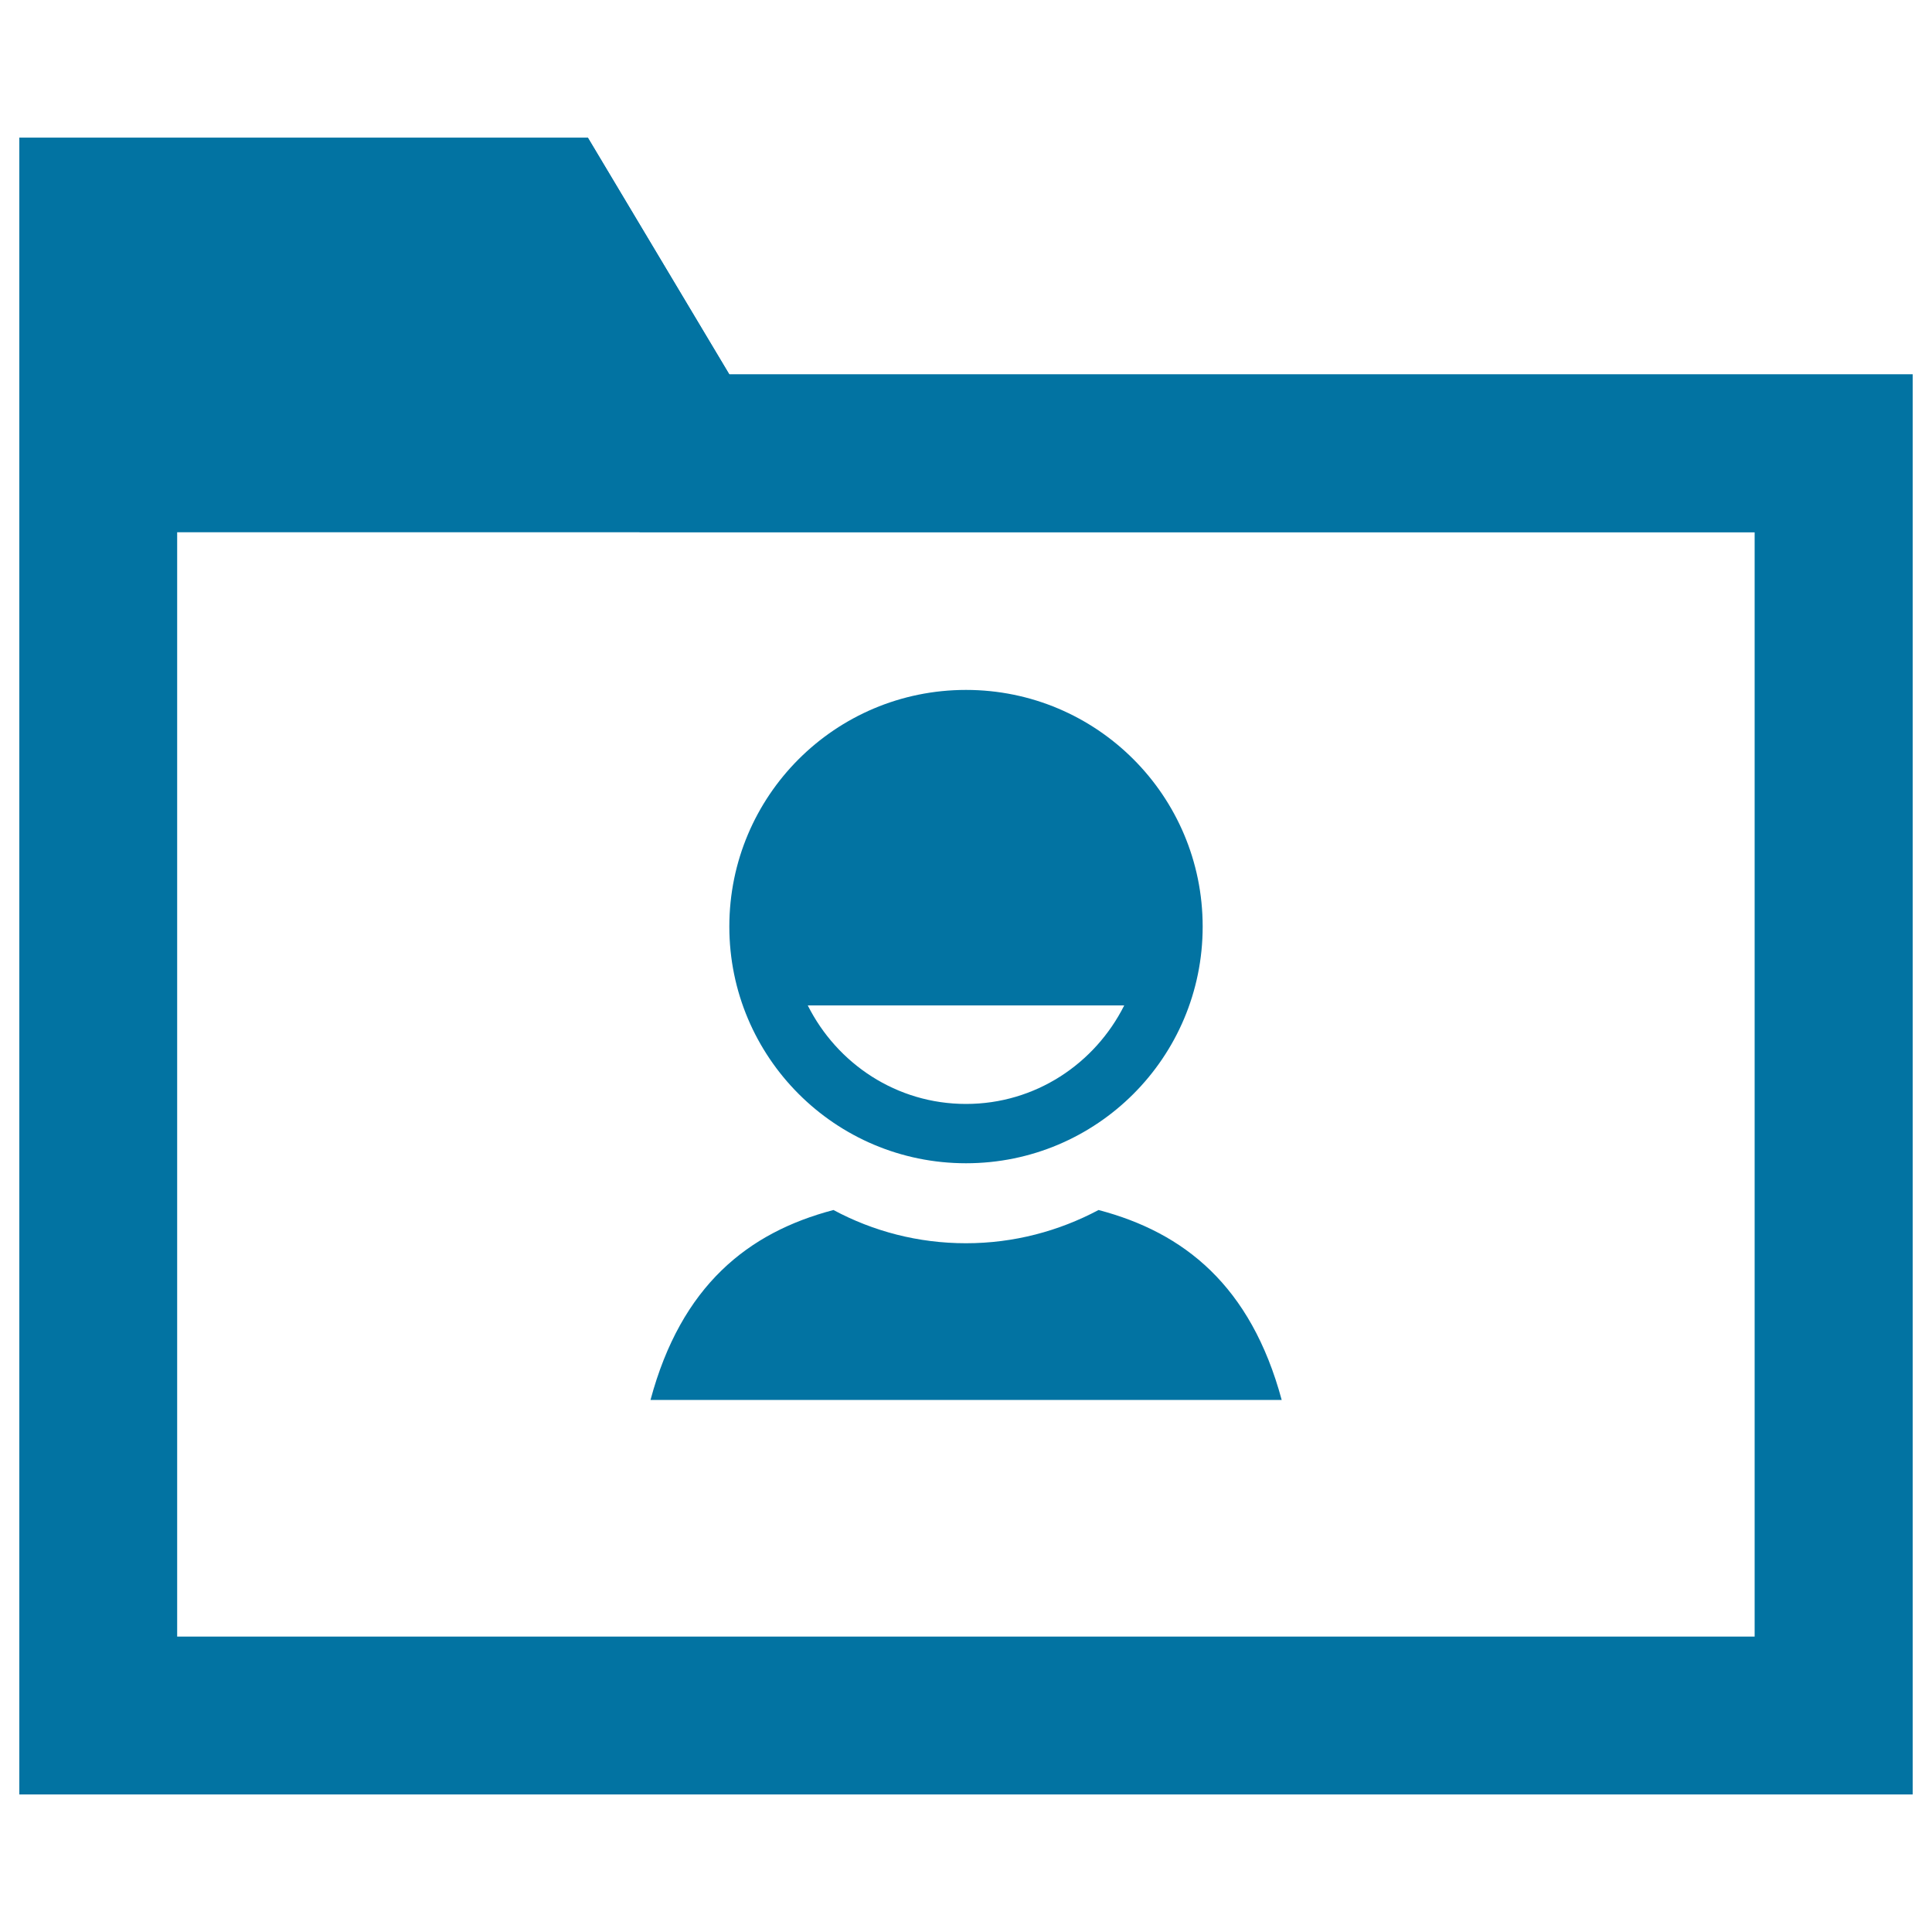 <svg xmlns="http://www.w3.org/2000/svg" viewBox="0 0 1000 1000" style="fill:#0273a2">
<title>User Folder SVG icons</title>
<path d="M257.9,152.9l49.4,82.7l23.8,39.8h46.3h530.8v571.7H91.7V152.9H257.9 M304.3,71.3H10v857.5h980v-735H377.5L304.3,71.3L304.3,71.3z"/><path d="M990,193.8H377.5L304.3,71.3H10v204.2h980V193.8z"/><path d="M568.6,626.3c-20.5,10.9-43.8,17.2-68.6,17.2c-24.8,0-48.1-6.2-68.6-17.2c-44.2,11.6-78.8,39.1-94.7,98.3h326.7C647.4,665.4,612.8,637.9,568.6,626.3z"/><path d="M500,602.1c67.7,0,122.5-54.8,122.5-122.5c0-67.7-54.8-122.5-122.5-122.5c-67.7,0-122.5,54.8-122.5,122.5C377.5,547.2,432.3,602.1,500,602.1z M581.9,520.4c-15.1,30.1-45.9,51-81.9,51s-66.8-20.9-81.9-51H581.9z"/>
</svg>